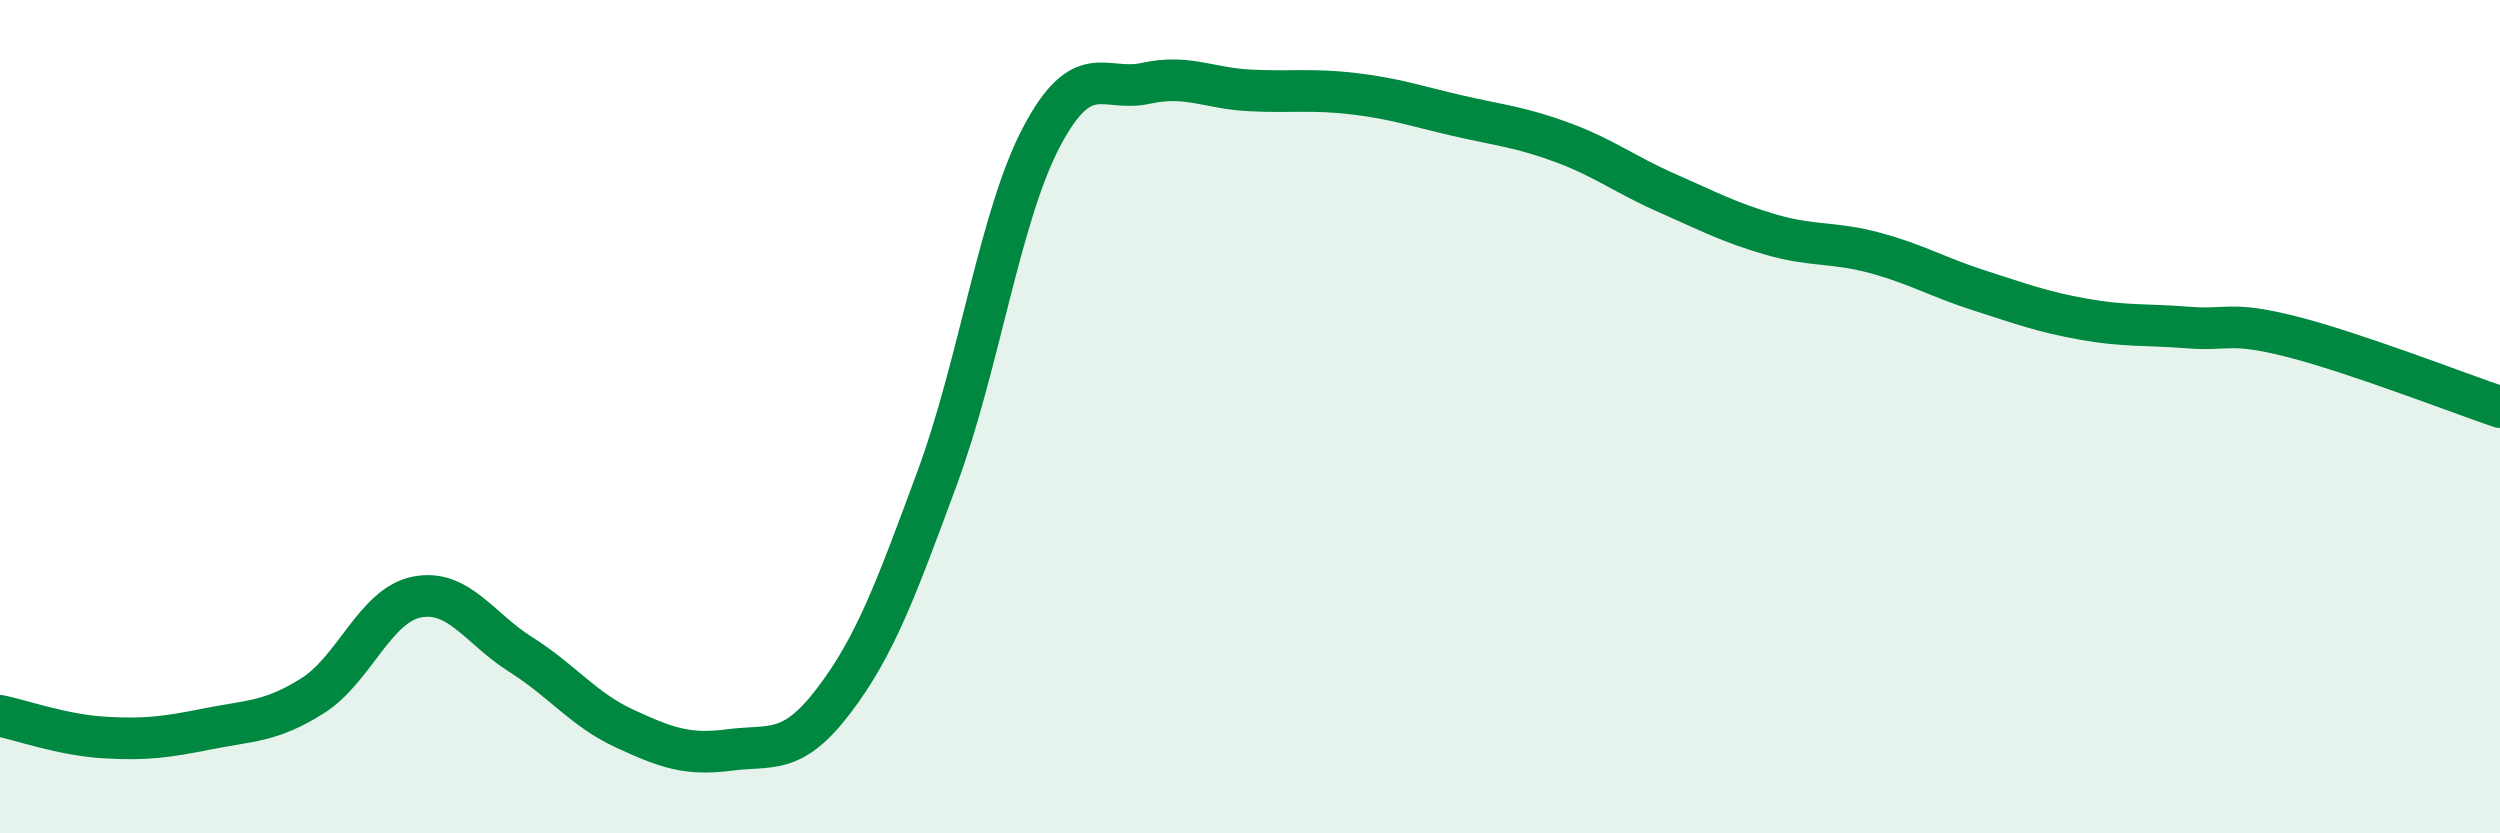 
    <svg width="60" height="20" viewBox="0 0 60 20" xmlns="http://www.w3.org/2000/svg">
      <path
        d="M 0,17.18 C 0.5,17.28 1.5,17.64 2.5,17.7 C 3.5,17.76 4,17.69 5,17.49 C 6,17.29 6.5,17.33 7.5,16.7 C 8.5,16.07 9,14.53 10,14.33 C 11,14.13 11.5,15.08 12.5,15.71 C 13.5,16.34 14,17.03 15,17.49 C 16,17.95 16.5,18.13 17.5,18 C 18.5,17.87 19,18.14 20,16.83 C 21,15.52 21.5,14.16 22.5,11.45 C 23.5,8.74 24,5.17 25,3.28 C 26,1.39 26.5,2.22 27.5,2 C 28.5,1.78 29,2.12 30,2.17 C 31,2.22 31.5,2.13 32.5,2.25 C 33.5,2.37 34,2.55 35,2.78 C 36,3.01 36.5,3.05 37.5,3.42 C 38.5,3.79 39,4.19 40,4.63 C 41,5.07 41.5,5.34 42.5,5.63 C 43.5,5.92 44,5.8 45,6.07 C 46,6.34 46.5,6.65 47.5,6.97 C 48.5,7.29 49,7.48 50,7.66 C 51,7.84 51.5,7.78 52.5,7.86 C 53.5,7.94 53.5,7.7 55,8.08 C 56.5,8.46 59,9.43 60,9.77L60 20L0 20Z"
        fill="#008740"
        opacity="0.1"
        stroke-linecap="round"
        stroke-linejoin="round"
      />
      <path
        d="M 0,17.18 C 0.5,17.28 1.5,17.64 2.5,17.7 C 3.5,17.76 4,17.69 5,17.49 C 6,17.29 6.5,17.33 7.5,16.7 C 8.5,16.07 9,14.53 10,14.33 C 11,14.13 11.5,15.08 12.5,15.71 C 13.5,16.34 14,17.03 15,17.49 C 16,17.95 16.5,18.13 17.5,18 C 18.5,17.87 19,18.14 20,16.83 C 21,15.52 21.5,14.16 22.5,11.45 C 23.5,8.74 24,5.17 25,3.28 C 26,1.39 26.5,2.22 27.5,2 C 28.5,1.78 29,2.12 30,2.17 C 31,2.22 31.5,2.13 32.5,2.25 C 33.5,2.37 34,2.55 35,2.78 C 36,3.01 36.5,3.05 37.5,3.42 C 38.5,3.79 39,4.19 40,4.63 C 41,5.07 41.5,5.34 42.5,5.63 C 43.5,5.92 44,5.8 45,6.07 C 46,6.34 46.5,6.65 47.5,6.97 C 48.5,7.29 49,7.48 50,7.66 C 51,7.84 51.5,7.78 52.5,7.86 C 53.5,7.94 53.5,7.7 55,8.08 C 56.5,8.46 59,9.43 60,9.77"
        stroke="#008740"
        stroke-width="1"
        fill="none"
        stroke-linecap="round"
        stroke-linejoin="round"
      />
    </svg>
  
